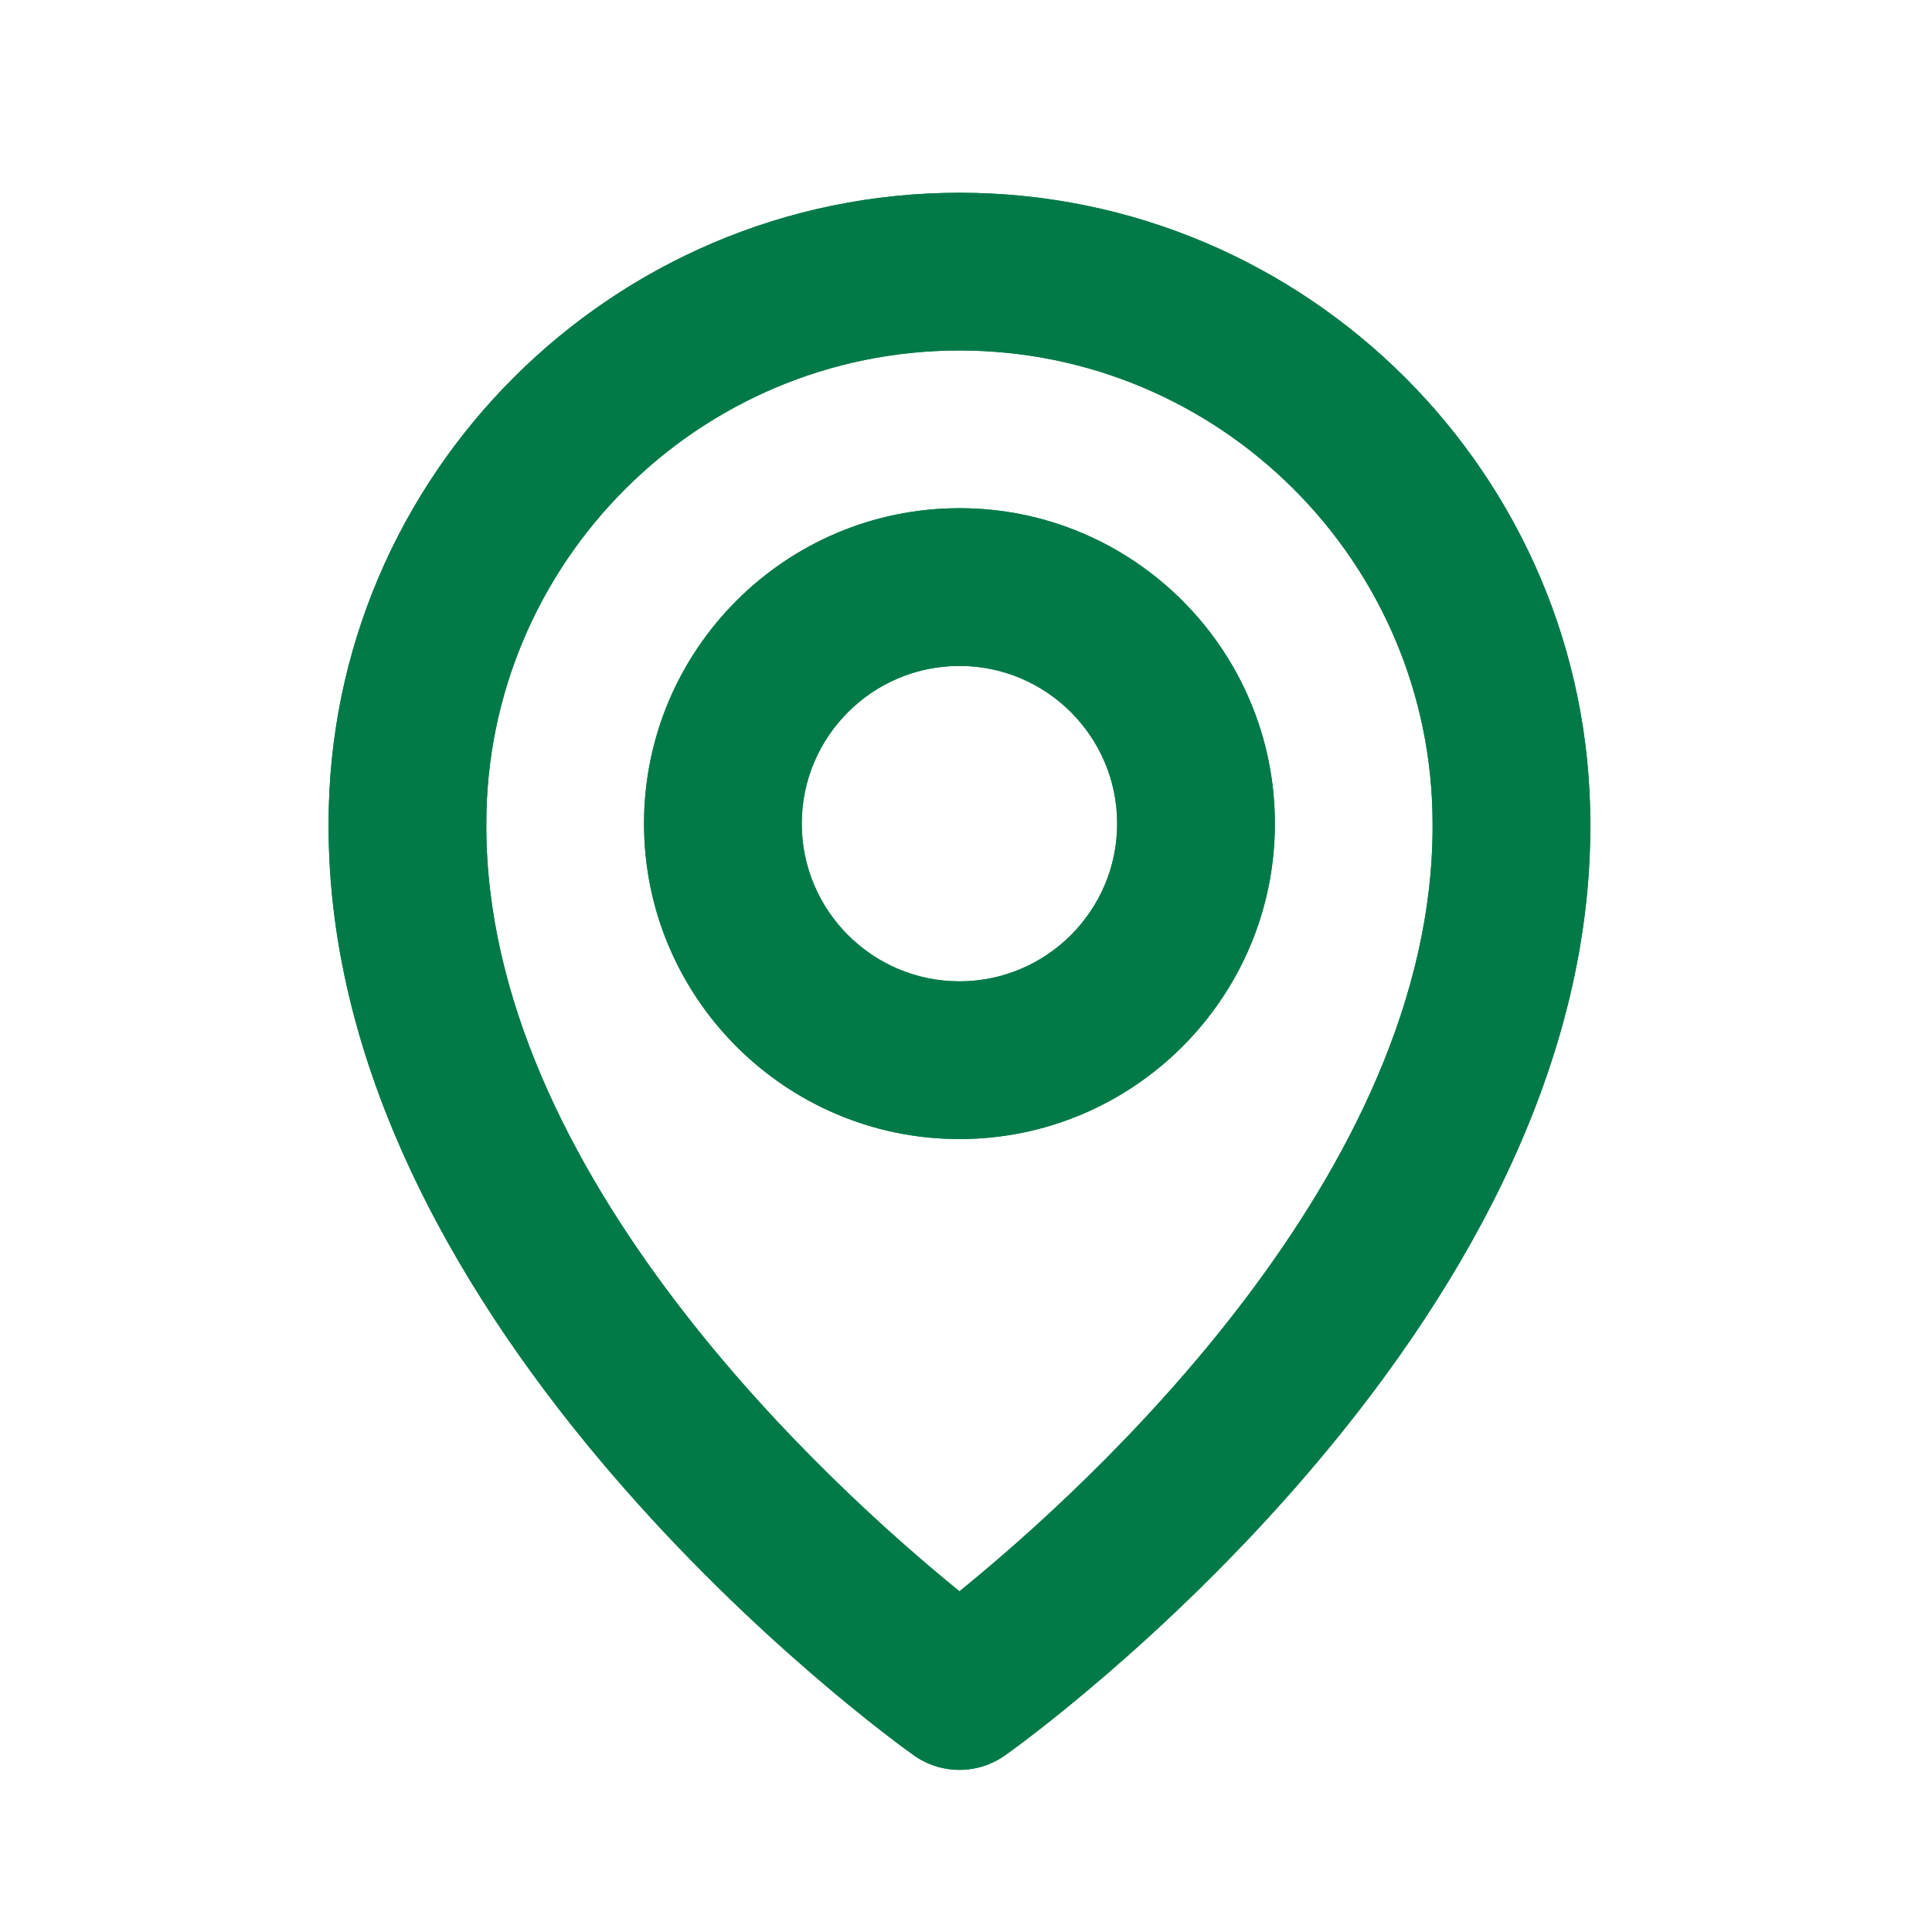 <svg xmlns="http://www.w3.org/2000/svg" width="49" height="49" viewBox="0 0 49 49" fill="none"><path d="M24.334 28.889C28.746 28.889 32.334 25.301 32.334 20.889C32.334 16.477 28.746 12.889 24.334 12.889C19.922 12.889 16.334 16.477 16.334 20.889C16.334 25.301 19.922 28.889 24.334 28.889ZM24.334 16.889C26.54 16.889 28.334 18.683 28.334 20.889C28.334 23.095 26.54 24.889 24.334 24.889C22.128 24.889 20.334 23.095 20.334 20.889C20.334 18.683 22.128 16.889 24.334 16.889ZM23.174 44.517C23.512 44.758 23.918 44.888 24.334 44.888C24.75 44.888 25.155 44.758 25.494 44.517C26.102 44.087 40.392 33.769 40.334 20.889C40.334 12.067 33.156 4.889 24.334 4.889C15.512 4.889 8.334 12.067 8.334 20.879C8.276 33.769 22.566 44.087 23.174 44.517ZM24.334 8.889C30.952 8.889 36.334 14.271 36.334 20.899C36.376 29.775 27.558 37.745 24.334 40.359C21.112 37.743 12.292 29.771 12.334 20.889C12.334 14.271 17.716 8.889 24.334 8.889Z" fill="#027A48"></path><path d="M24.334 28.889C28.746 28.889 32.334 25.301 32.334 20.889C32.334 16.477 28.746 12.889 24.334 12.889C19.922 12.889 16.334 16.477 16.334 20.889C16.334 25.301 19.922 28.889 24.334 28.889ZM24.334 16.889C26.54 16.889 28.334 18.683 28.334 20.889C28.334 23.095 26.54 24.889 24.334 24.889C22.128 24.889 20.334 23.095 20.334 20.889C20.334 18.683 22.128 16.889 24.334 16.889ZM23.174 44.517C23.512 44.758 23.918 44.888 24.334 44.888C24.75 44.888 25.155 44.758 25.494 44.517C26.102 44.087 40.392 33.769 40.334 20.889C40.334 12.067 33.156 4.889 24.334 4.889C15.512 4.889 8.334 12.067 8.334 20.879C8.276 33.769 22.566 44.087 23.174 44.517ZM24.334 8.889C30.952 8.889 36.334 14.271 36.334 20.899C36.376 29.775 27.558 37.745 24.334 40.359C21.112 37.743 12.292 29.771 12.334 20.889C12.334 14.271 17.716 8.889 24.334 8.889Z" fill="#027A48"></path></svg>